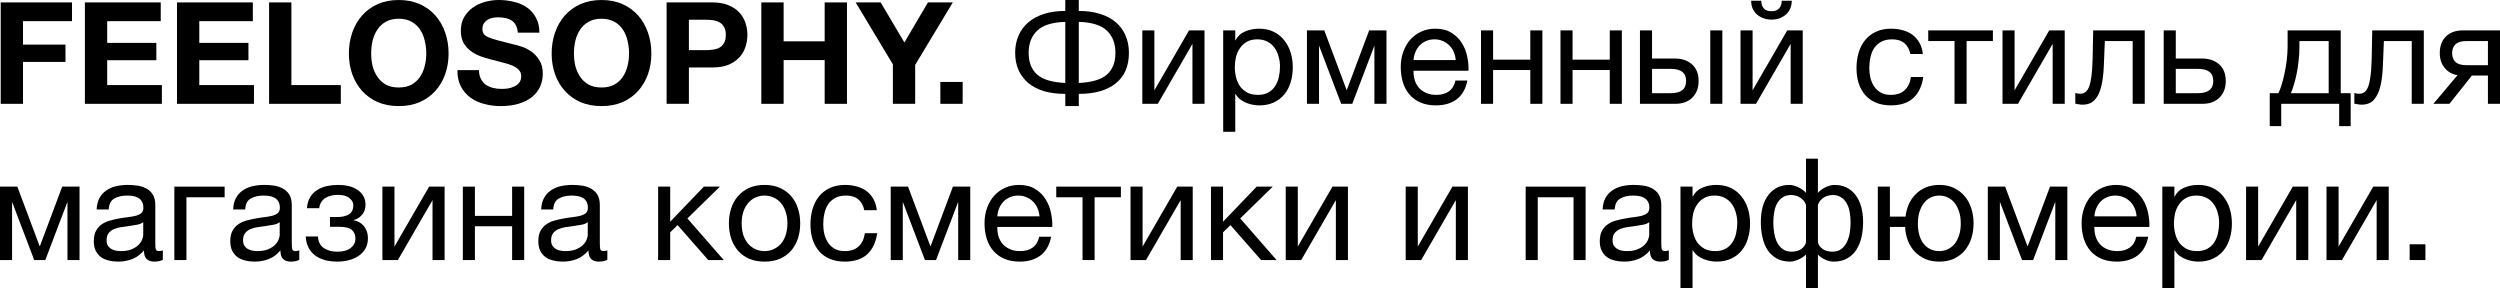 <?xml version="1.0" encoding="UTF-8"?> <svg xmlns="http://www.w3.org/2000/svg" viewBox="0 0 352.047 40.559" fill="none"> <path d="M0.1 0.34H10.14V2.98H3.24V6.28H9.22V8.72H3.24V14.62H0.1V0.34Z" fill="black"></path> <path d="M11.955 0.34H22.635V2.98H15.095V6.04H22.015V8.48H15.095V11.98H22.795V14.62H11.955V0.34Z" fill="black"></path> <path d="M24.924 0.34H35.604V2.98H28.064V6.04H34.984V8.48H28.064V11.98H35.764V14.62H24.924V0.34Z" fill="black"></path> <path d="M37.893 0.34H41.033V11.98H47.993V14.62H37.893V0.34Z" fill="black"></path> <path d="M52.268 7.54C52.268 8.14 52.335 8.727 52.468 9.3C52.615 9.86 52.842 10.367 53.148 10.82C53.455 11.273 53.855 11.64 54.348 11.92C54.842 12.187 55.442 12.32 56.148 12.32C56.855 12.32 57.455 12.187 57.948 11.92C58.442 11.64 58.842 11.273 59.148 10.82C59.455 10.367 59.675 9.86 59.808 9.3C59.955 8.727 60.028 8.14 60.028 7.54C60.028 6.913 59.955 6.307 59.808 5.72C59.675 5.133 59.455 4.613 59.148 4.16C58.842 3.693 58.442 3.327 57.948 3.06C57.455 2.78 56.855 2.64 56.148 2.64C55.442 2.64 54.842 2.78 54.348 3.06C53.855 3.327 53.455 3.693 53.148 4.16C52.842 4.613 52.615 5.133 52.468 5.72C52.335 6.307 52.268 6.913 52.268 7.54ZM49.128 7.54C49.128 6.473 49.289 5.487 49.608 4.58C49.928 3.66 50.388 2.86 50.988 2.18C51.588 1.5 52.322 0.967 53.189 0.58C54.069 0.193 55.055 0 56.148 0C57.255 0 58.242 0.193 59.108 0.58C59.975 0.967 60.708 1.5 61.308 2.18C61.909 2.86 62.369 3.66 62.688 4.58C63.008 5.487 63.169 6.473 63.169 7.54C63.169 8.58 63.008 9.553 62.688 10.46C62.369 11.353 61.909 12.133 61.308 12.8C60.708 13.467 59.975 13.993 59.108 14.38C58.242 14.753 57.255 14.94 56.148 14.94C55.055 14.94 54.069 14.753 53.189 14.38C52.322 13.993 51.588 13.467 50.988 12.8C50.388 12.133 49.928 11.353 49.608 10.46C49.289 9.553 49.128 8.58 49.128 7.54Z" fill="black"></path> <path d="M67.455 9.88C67.455 10.36 67.542 10.767 67.715 11.1C67.888 11.433 68.115 11.707 68.395 11.92C68.688 12.12 69.028 12.273 69.415 12.38C69.801 12.473 70.201 12.52 70.615 12.52C70.895 12.52 71.195 12.5 71.515 12.46C71.835 12.407 72.135 12.313 72.415 12.18C72.695 12.047 72.928 11.867 73.115 11.64C73.301 11.4 73.395 11.1 73.395 10.74C73.395 10.353 73.268 10.04 73.015 9.8C72.775 9.56 72.455 9.36 72.055 9.2C71.655 9.04 71.201 8.9 70.695 8.78C70.188 8.66 69.675 8.527 69.155 8.38C68.621 8.247 68.101 8.087 67.595 7.9C67.088 7.7 66.635 7.447 66.235 7.14C65.835 6.833 65.508 6.453 65.255 6C65.015 5.533 64.895 4.973 64.895 4.32C64.895 3.587 65.048 2.953 65.355 2.42C65.675 1.873 66.088 1.42 66.595 1.06C67.102 0.7 67.675 0.433 68.315 0.26C68.955 0.087 69.595 0 70.235 0C70.982 0 71.695 0.087 72.375 0.26C73.068 0.42 73.681 0.687 74.215 1.06C74.748 1.433 75.168 1.913 75.475 2.5C75.795 3.073 75.955 3.773 75.955 4.6H72.915C72.888 4.173 72.795 3.82 72.635 3.54C72.488 3.26 72.288 3.04 72.035 2.88C71.782 2.72 71.488 2.607 71.155 2.54C70.835 2.473 70.482 2.44 70.095 2.44C69.841 2.44 69.588 2.467 69.335 2.52C69.081 2.573 68.848 2.667 68.635 2.8C68.435 2.933 68.268 3.1 68.135 3.3C68.002 3.5 67.935 3.753 67.935 4.06C67.935 4.34 67.988 4.567 68.095 4.74C68.201 4.913 68.408 5.073 68.715 5.22C69.035 5.367 69.468 5.513 70.015 5.66C70.575 5.807 71.302 5.993 72.195 6.22C72.461 6.273 72.828 6.373 73.295 6.52C73.775 6.653 74.248 6.873 74.715 7.18C75.182 7.487 75.581 7.9 75.915 8.42C76.261 8.927 76.435 9.58 76.435 10.38C76.435 11.033 76.308 11.64 76.055 12.2C75.802 12.76 75.421 13.247 74.915 13.66C74.422 14.06 73.801 14.373 73.055 14.6C72.322 14.827 71.468 14.94 70.495 14.94C69.708 14.94 68.941 14.84 68.195 14.64C67.462 14.453 66.808 14.153 66.235 13.74C65.675 13.327 65.228 12.8 64.895 12.16C64.561 11.52 64.402 10.76 64.415 9.88H67.455Z" fill="black"></path> <path d="M80.823 7.54C80.823 8.14 80.89 8.727 81.023 9.3C81.17 9.86 81.397 10.367 81.703 10.82C82.01 11.273 82.41 11.64 82.903 11.92C83.396 12.187 83.997 12.32 84.703 12.32C85.41 12.32 86.01 12.187 86.503 11.92C86.997 11.64 87.397 11.273 87.703 10.82C88.01 10.367 88.23 9.86 88.363 9.3C88.51 8.727 88.583 8.14 88.583 7.54C88.583 6.913 88.51 6.307 88.363 5.72C88.23 5.133 88.01 4.613 87.703 4.16C87.397 3.693 86.997 3.327 86.503 3.06C86.01 2.78 85.41 2.64 84.703 2.64C83.997 2.64 83.396 2.78 82.903 3.06C82.41 3.327 82.01 3.693 81.703 4.16C81.397 4.613 81.17 5.133 81.023 5.72C80.89 6.307 80.823 6.913 80.823 7.54ZM77.683 7.54C77.683 6.473 77.843 5.487 78.163 4.58C78.483 3.66 78.943 2.86 79.543 2.18C80.143 1.5 80.876 0.967 81.743 0.58C82.623 0.193 83.61 0 84.703 0C85.81 0 86.796 0.193 87.663 0.58C88.53 0.967 89.263 1.5 89.863 2.18C90.463 2.86 90.923 3.66 91.243 4.58C91.563 5.487 91.723 6.473 91.723 7.54C91.723 8.58 91.563 9.553 91.243 10.46C90.923 11.353 90.463 12.133 89.863 12.8C89.263 13.467 88.53 13.993 87.663 14.38C86.796 14.753 85.81 14.94 84.703 14.94C83.61 14.94 82.623 14.753 81.743 14.38C80.876 13.993 80.143 13.467 79.543 12.8C78.943 12.133 78.483 11.353 78.163 10.46C77.843 9.553 77.683 8.58 77.683 7.54Z" fill="black"></path> <path d="M97.01 7.06H99.45C99.809 7.06 100.156 7.033 100.49 6.98C100.823 6.927 101.116 6.827 101.37 6.68C101.623 6.52 101.823 6.3 101.969 6.02C102.13 5.74 102.21 5.373 102.21 4.92C102.21 4.467 102.13 4.1 101.969 3.82C101.823 3.54 101.623 3.327 101.37 3.18C101.116 3.02 100.823 2.913 100.49 2.86C100.156 2.807 99.809 2.78 99.45 2.78H97.01V7.06ZM93.87 0.34H100.31C101.203 0.34 101.963 0.473 102.59 0.74C103.216 0.993 103.723 1.333 104.109 1.76C104.509 2.187 104.796 2.673 104.969 3.22C105.156 3.767 105.25 4.333 105.25 4.92C105.25 5.493 105.156 6.06 104.969 6.62C104.796 7.167 104.509 7.653 104.109 8.08C103.723 8.507 103.216 8.853 102.59 9.12C101.963 9.373 101.203 9.5 100.31 9.5H97.01V14.62H93.87V0.34Z" fill="black"></path> <path d="M107.209 0.34H110.349V5.82H116.129V0.34H119.269V14.62H116.129V8.46H110.349V14.62H107.209V0.34Z" fill="black"></path> <path d="M125.734 9.06L120.493 0.34H124.014L127.354 5.98L130.674 0.34H134.174L128.874 9.14V14.62H125.734V9.06Z" fill="black"></path> <path d="M132.42 11.54H135.56V14.62H132.42V11.54Z" fill="black"></path> <path d="M150.013 13.22C148.893 13.22 147.893 13.093 147.013 12.84C146.146 12.573 145.413 12.193 144.813 11.7C144.213 11.193 143.753 10.587 143.433 9.88C143.113 9.16 142.953 8.347 142.953 7.44C142.953 6.547 143.113 5.733 143.433 5C143.753 4.267 144.213 3.647 144.813 3.14C145.413 2.633 146.146 2.24 147.013 1.96C147.893 1.68 148.893 1.54 150.013 1.54V0H151.913V1.54C153.033 1.54 154.033 1.68 154.913 1.96C155.793 2.227 156.533 2.62 157.133 3.14C157.733 3.647 158.186 4.267 158.493 5C158.813 5.72 158.973 6.533 158.973 7.44C158.973 9.32 158.353 10.753 157.113 11.74C155.886 12.727 154.153 13.22 151.913 13.22V14.94H150.013V13.22ZM150.013 3.08C148.173 3.133 146.853 3.547 146.053 4.32C145.253 5.08 144.853 6.12 144.853 7.44C144.853 8.773 145.253 9.793 146.053 10.5C146.853 11.207 148.173 11.6 150.013 11.68V3.08ZM151.913 11.68C153.753 11.6 155.073 11.207 155.873 10.5C156.673 9.793 157.073 8.773 157.073 7.44C157.073 6.12 156.673 5.08 155.873 4.32C155.073 3.547 153.753 3.133 151.913 3.08V11.68Z" fill="black"></path> <path d="M160.859 4.28H162.559V12.72L167.439 4.28H169.619V14.62H167.919V6.18L163.039 14.62H160.859V4.28Z" fill="black"></path> <path d="M172.248 4.28H173.947V5.68H173.988C174.267 5.107 174.707 4.693 175.308 4.44C175.908 4.173 176.568 4.04 177.287 4.04C178.087 4.04 178.781 4.187 179.368 4.48C179.967 4.773 180.461 5.173 180.847 5.68C181.247 6.173 181.548 6.747 181.747 7.4C181.948 8.053 182.047 8.747 182.047 9.48C182.047 10.227 181.948 10.927 181.747 11.58C181.561 12.22 181.267 12.787 180.867 13.28C180.481 13.76 179.987 14.14 179.387 14.42C178.801 14.7 178.114 14.84 177.327 14.84C177.061 14.84 176.774 14.813 176.467 14.76C176.161 14.707 175.854 14.62 175.547 14.5C175.241 14.38 174.948 14.22 174.667 14.02C174.401 13.807 174.174 13.547 173.988 13.24H173.947V18.56H172.248V4.28ZM177.148 13.36C177.721 13.36 178.207 13.247 178.607 13.02C179.007 12.793 179.328 12.493 179.567 12.12C179.808 11.747 179.981 11.32 180.088 10.84C180.194 10.36 180.248 9.867 180.248 9.36C180.248 8.88 180.181 8.413 180.048 7.96C179.927 7.493 179.734 7.08 179.467 6.72C179.214 6.36 178.881 6.073 178.468 5.86C178.068 5.647 177.594 5.54 177.048 5.54C176.474 5.54 175.987 5.653 175.587 5.88C175.187 6.107 174.861 6.407 174.608 6.78C174.354 7.14 174.168 7.553 174.048 8.02C173.941 8.487 173.887 8.96 173.887 9.44C173.887 9.947 173.947 10.44 174.068 10.92C174.187 11.387 174.374 11.8 174.627 12.16C174.894 12.52 175.234 12.813 175.647 13.04C176.061 13.253 176.561 13.36 177.148 13.36Z" fill="black"></path> <path d="M184.043 4.28H186.483L189.623 12.66H189.663L192.803 4.28H195.243V14.62H193.543V6.42L190.423 14.62H188.863L185.743 6.42V14.62H184.043V4.28Z" fill="black"></path> <path d="M202.213 14.84C201.386 14.84 200.659 14.707 200.033 14.44C199.419 14.173 198.906 13.8 198.492 13.32C198.079 12.84 197.766 12.267 197.553 11.6C197.353 10.933 197.252 10.207 197.252 9.42C197.252 8.647 197.373 7.933 197.612 7.28C197.853 6.613 198.186 6.04 198.612 5.56C199.052 5.08 199.566 4.707 200.153 4.44C200.752 4.173 201.406 4.04 202.112 4.04C203.033 4.04 203.792 4.233 204.393 4.62C205.006 4.993 205.492 5.473 205.852 6.06C206.226 6.647 206.479 7.287 206.613 7.98C206.759 8.673 206.819 9.333 206.792 9.96H199.052C199.039 10.413 199.092 10.847 199.213 11.26C199.332 11.66 199.526 12.02 199.792 12.34C200.059 12.647 200.399 12.893 200.812 13.08C201.226 13.267 201.713 13.36 202.273 13.36C202.993 13.36 203.579 13.193 204.033 12.86C204.499 12.527 204.806 12.02 204.952 11.34H206.633C206.406 12.513 205.906 13.393 205.132 13.98C204.359 14.553 203.386 14.84 202.213 14.84ZM204.992 8.46C204.966 8.06 204.873 7.68 204.712 7.32C204.566 6.96 204.359 6.653 204.092 6.4C203.839 6.133 203.533 5.927 203.173 5.78C202.826 5.62 202.439 5.54 202.012 5.54C201.572 5.54 201.172 5.62 200.812 5.78C200.466 5.927 200.166 6.133 199.912 6.4C199.659 6.667 199.459 6.98 199.313 7.34C199.166 7.687 199.079 8.06 199.052 8.46H204.992Z" fill="black"></path> <path d="M208.555 4.28H210.255V8.4H215.495V4.28H217.195V14.62H215.495V9.86H210.255V14.62H208.555V4.28Z" fill="black"></path> <path d="M219.746 4.28H221.446V8.4H226.686V4.28H228.386V14.62H226.686V9.86H221.446V14.62H219.746V4.28Z" fill="black"></path> <path d="M230.938 4.28H232.638V8.24H235.837C236.851 8.24 237.664 8.52 238.278 9.08C238.891 9.627 239.197 10.4 239.197 11.4C239.197 12.373 238.904 13.153 238.317 13.74C237.731 14.327 236.931 14.62 235.917 14.62H230.938V4.28ZM235.297 13.12C236.724 13.12 237.438 12.547 237.438 11.4C237.438 10.267 236.724 9.7 235.297 9.7H232.638V13.12H235.297ZM240.838 4.28H242.538V14.62H240.838V4.28Z" fill="black"></path> <path d="M245.098 4.28H246.798V12.72L251.677 4.28H253.859V14.62H252.157V6.18L247.278 14.62H245.098V4.28ZM249.478 2.76C249.078 2.76 248.704 2.7 248.358 2.58C248.011 2.46 247.704 2.287 247.438 2.06C247.184 1.833 246.978 1.56 246.818 1.24C246.671 0.907 246.598 0.527 246.598 0.1H248.018C248.044 1.087 248.524 1.58 249.458 1.58C249.923 1.58 250.278 1.453 250.518 1.2C250.77 0.933 250.898 0.567 250.898 0.1H252.317C252.317 0.5 252.244 0.867 252.097 1.2C251.952 1.533 251.75 1.813 251.497 2.04C251.245 2.267 250.945 2.447 250.598 2.58C250.251 2.7 249.878 2.76 249.478 2.76Z" fill="black"></path> <path d="M266.271 14.84C265.484 14.84 264.785 14.713 264.173 14.46C263.573 14.207 263.066 13.847 262.651 13.38C262.251 12.913 261.946 12.36 261.731 11.72C261.532 11.08 261.432 10.367 261.432 9.58C261.432 8.807 261.532 8.087 261.731 7.42C261.931 6.74 262.231 6.153 262.631 5.66C263.046 5.153 263.553 4.76 264.153 4.48C264.765 4.187 265.484 4.04 266.311 4.04C266.899 4.04 267.446 4.113 267.953 4.26C268.473 4.393 268.925 4.607 269.312 4.9C269.712 5.193 270.039 5.567 270.292 6.02C270.546 6.46 270.706 6.987 270.771 7.6H269.012C268.88 6.947 268.6 6.44 268.173 6.08C267.746 5.72 267.173 5.54 266.451 5.54C265.839 5.54 265.324 5.653 264.912 5.88C264.5 6.107 264.165 6.407 263.913 6.78C263.673 7.153 263.498 7.587 263.393 8.08C263.286 8.56 263.233 9.06 263.233 9.58C263.233 10.06 263.286 10.527 263.393 10.98C263.513 11.433 263.693 11.84 263.933 12.2C264.173 12.547 264.48 12.827 264.852 13.04C265.239 13.253 265.707 13.36 266.251 13.36C267.093 13.36 267.746 13.14 268.213 12.7C268.692 12.26 268.985 11.64 269.092 10.84H270.831C270.646 12.133 270.172 13.127 269.412 13.82C268.652 14.5 267.606 14.84 266.271 14.84Z" fill="black"></path> <path d="M275.234 5.78H271.533V4.28H280.636V5.78H276.935V14.62H275.234V5.78Z" fill="black"></path> <path d="M281.992 4.28H283.691V12.72L288.571 4.28H290.752V14.62H289.053V6.18L284.171 14.62H281.992V4.28Z" fill="black"></path> <path d="M293.241 14.74C293.066 14.74 292.886 14.72 292.701 14.68C292.514 14.653 292.361 14.627 292.241 14.6V13.1C292.374 13.14 292.494 13.167 292.601 13.18C292.721 13.193 292.834 13.2 292.941 13.2C293.381 13.2 293.713 13.027 293.94 12.68C294.18 12.333 294.353 11.8 294.46 11.08C294.58 10.36 294.652 9.44 294.68 8.32C294.707 7.187 294.732 5.84 294.76 4.28H302.021V14.62H300.319V5.78H296.401C296.362 6.993 296.314 8.147 296.262 9.24C296.219 10.32 296.107 11.267 295.919 12.08C295.734 12.893 295.435 13.54 295.02 14.02C294.608 14.5 294.013 14.74 293.241 14.74Z" fill="black"></path> <path d="M304.689 4.28H306.391V8.24H310.071C311.083 8.24 311.898 8.52 312.51 9.08C313.124 9.627 313.429 10.4 313.429 11.4C313.429 12.373 313.137 13.153 312.55 13.74C311.963 14.327 311.163 14.62 310.151 14.62H304.689V4.28ZM309.529 13.12C310.956 13.12 311.67 12.547 311.67 11.4C311.67 10.267 310.956 9.7 309.529 9.7H306.391V13.12H309.529Z" fill="black"></path> <path d="M319.621 13.12H320.84C320.987 12.84 321.132 12.46 321.28 11.98C321.44 11.487 321.579 10.947 321.699 10.36C321.834 9.76 321.939 9.127 322.019 8.46C322.099 7.793 322.139 7.14 322.139 6.5V4.28H329.62V13.12H331.019V17.76H329.4V14.62H321.24V17.76H319.621V13.12ZM327.921 13.12V5.78H323.801V6.66C323.801 7.313 323.761 7.967 323.681 8.62C323.613 9.26 323.521 9.867 323.401 10.44C323.281 11.013 323.146 11.533 322.999 12C322.866 12.467 322.734 12.84 322.599 13.12H327.921Z" fill="black"></path> <path d="M332.538 14.74C332.363 14.74 332.183 14.72 331.996 14.68C331.811 14.653 331.656 14.627 331.536 14.6V13.1C331.671 13.14 331.791 13.167 331.896 13.18C332.016 13.193 332.131 13.2 332.238 13.2C332.678 13.2 333.01 13.027 333.238 12.68C333.478 12.333 333.65 11.8 333.757 11.08C333.877 10.36 333.95 9.44 333.977 8.32C334.005 7.187 334.03 5.84 334.057 4.28H341.318V14.62H339.617V5.78H335.696C335.656 6.993 335.611 8.147 335.556 9.24C335.516 10.32 335.404 11.267 335.217 12.08C335.032 12.893 334.729 13.54 334.317 14.02C333.905 14.5 333.31 14.74 332.538 14.74Z" fill="black"></path> <path d="M346.068 10.58C345.333 10.473 344.734 10.14 344.266 9.58C343.799 9.02 343.567 8.313 343.567 7.46C343.567 6.487 343.854 5.713 344.426 5.14C345.013 4.567 345.808 4.28 346.807 4.28H352.047V14.62H350.348V10.64H348.087L344.926 14.62H342.667L346.068 10.58ZM350.348 9.18V5.78H347.347C346.628 5.78 346.108 5.933 345.785 6.24C345.466 6.547 345.306 6.96 345.306 7.48C345.306 8.013 345.466 8.433 345.785 8.74C346.108 9.033 346.628 9.18 347.347 9.18H350.348Z" fill="black"></path> <path d="M0 26.28H2.44L5.58 34.66H5.62L8.76 26.28H11.2V36.62H9.5V28.42L6.38 36.62H4.82L1.7 28.42V36.62H0V26.28Z" fill="black"></path> <path d="M16.63 36.84C16.163 36.84 15.723 36.787 15.31 36.68C14.896 36.587 14.53 36.427 14.21 36.2C13.903 35.96 13.656 35.66 13.47 35.3C13.296 34.927 13.21 34.48 13.21 33.96C13.21 33.373 13.31 32.893 13.51 32.52C13.71 32.147 13.97 31.847 14.29 31.62C14.623 31.38 14.996 31.2 15.41 31.08C15.836 30.96 16.27 30.86 16.71 30.78C17.176 30.687 17.616 30.62 18.03 30.58C18.456 30.527 18.83 30.46 19.15 30.38C19.47 30.287 19.723 30.16 19.91 30C20.096 29.827 20.19 29.58 20.19 29.26C20.19 28.887 20.116 28.587 19.97 28.36C19.836 28.133 19.656 27.96 19.43 27.84C19.216 27.72 18.97 27.64 18.69 27.6C18.423 27.56 18.156 27.54 17.89 27.54C17.17 27.54 16.57 27.68 16.09 27.96C15.61 28.227 15.35 28.74 15.31 29.5H13.61C13.636 28.86 13.77 28.32 14.01 27.88C14.25 27.44 14.57 27.087 14.97 26.82C15.37 26.54 15.823 26.34 16.33 26.22C16.85 26.1 17.403 26.04 17.99 26.04C18.456 26.04 18.916 26.073 19.37 26.14C19.836 26.207 20.256 26.347 20.63 26.56C21.003 26.76 21.303 27.047 21.53 27.42C21.756 27.793 21.87 28.28 21.87 28.88V34.2C21.87 34.6 21.89 34.893 21.93 35.08C21.983 35.267 22.143 35.36 22.41 35.36C22.53 35.36 22.703 35.327 22.93 35.26V36.58C22.636 36.753 22.23 36.84 21.71 36.84C21.27 36.84 20.916 36.72 20.65 36.48C20.396 36.227 20.27 35.82 20.27 35.26C19.803 35.82 19.256 36.227 18.63 36.48C18.016 36.72 17.35 36.84 16.63 36.84ZM17.01 35.36C17.57 35.36 18.05 35.287 18.45 35.14C18.85 34.98 19.176 34.787 19.43 34.56C19.683 34.32 19.87 34.067 19.99 33.8C20.11 33.52 20.17 33.26 20.17 33.02V31.28C19.956 31.453 19.676 31.573 19.33 31.64C18.983 31.707 18.616 31.767 18.23 31.82C17.856 31.873 17.476 31.927 17.09 31.98C16.703 32.033 16.356 32.127 16.05 32.26C15.743 32.393 15.49 32.587 15.29 32.84C15.103 33.08 15.01 33.413 15.01 33.84C15.01 34.12 15.063 34.36 15.17 34.56C15.29 34.747 15.436 34.9 15.61 35.02C15.796 35.14 16.01 35.227 16.25 35.28C16.49 35.333 16.743 35.36 17.01 35.36Z" fill="black"></path> <path d="M24.552 26.28H31.632V27.78H26.252V36.62H24.552V26.28Z" fill="black"></path> <path d="M35.848 36.84C35.382 36.84 34.942 36.787 34.528 36.68C34.115 36.587 33.748 36.427 33.428 36.2C33.122 35.96 32.875 35.66 32.688 35.3C32.515 34.927 32.428 34.48 32.428 33.96C32.428 33.373 32.528 32.893 32.728 32.52C32.928 32.147 33.188 31.847 33.508 31.62C33.842 31.38 34.215 31.2 34.628 31.08C35.055 30.96 35.488 30.86 35.928 30.78C36.395 30.687 36.835 30.62 37.248 30.58C37.675 30.527 38.048 30.46 38.368 30.38C38.688 30.287 38.942 30.16 39.128 30C39.315 29.827 39.408 29.58 39.408 29.26C39.408 28.887 39.335 28.587 39.188 28.36C39.055 28.133 38.875 27.96 38.648 27.84C38.435 27.72 38.188 27.64 37.908 27.6C37.642 27.56 37.375 27.54 37.108 27.54C36.388 27.54 35.788 27.68 35.308 27.96C34.828 28.227 34.568 28.74 34.528 29.5H32.828C32.855 28.86 32.988 28.32 33.228 27.88C33.468 27.44 33.788 27.087 34.188 26.82C34.588 26.54 35.042 26.34 35.548 26.22C36.068 26.1 36.622 26.04 37.208 26.04C37.675 26.04 38.135 26.073 38.588 26.14C39.055 26.207 39.475 26.347 39.848 26.56C40.222 26.76 40.522 27.047 40.748 27.42C40.975 27.793 41.088 28.28 41.088 28.88V34.2C41.088 34.6 41.108 34.893 41.148 35.08C41.202 35.267 41.362 35.36 41.628 35.36C41.748 35.36 41.922 35.327 42.148 35.26V36.58C41.855 36.753 41.448 36.84 40.928 36.84C40.488 36.84 40.135 36.72 39.868 36.48C39.615 36.227 39.488 35.82 39.488 35.26C39.022 35.82 38.475 36.227 37.848 36.48C37.235 36.72 36.568 36.84 35.848 36.84ZM36.228 35.36C36.788 35.36 37.268 35.287 37.668 35.14C38.068 34.98 38.395 34.787 38.648 34.56C38.902 34.32 39.088 34.067 39.208 33.8C39.328 33.52 39.388 33.26 39.388 33.02V31.28C39.175 31.453 38.895 31.573 38.548 31.64C38.202 31.707 37.835 31.767 37.448 31.82C37.075 31.873 36.695 31.927 36.308 31.98C35.922 32.033 35.575 32.127 35.268 32.26C34.962 32.393 34.708 32.587 34.508 32.84C34.322 33.08 34.228 33.413 34.228 33.84C34.228 34.12 34.282 34.36 34.388 34.56C34.508 34.747 34.655 34.9 34.828 35.02C35.015 35.14 35.228 35.227 35.468 35.28C35.708 35.333 35.962 35.36 36.228 35.36Z" fill="black"></path> <path d="M47.531 36.84C46.157 36.84 45.084 36.533 44.31 35.92C43.537 35.307 43.117 34.433 43.05 33.3H44.77C44.824 34.06 45.104 34.607 45.61 34.94C46.117 35.273 46.751 35.44 47.511 35.44C48.324 35.44 48.951 35.267 49.391 34.92C49.83 34.573 50.05 34.133 50.05 33.6C50.05 33.08 49.884 32.673 49.55 32.38C49.217 32.087 48.65 31.94 47.85 31.94H46.47V30.56H47.571C48.17 30.56 48.684 30.44 49.11 30.2C49.537 29.947 49.751 29.513 49.751 28.9C49.751 28.513 49.564 28.173 49.19 27.88C48.831 27.587 48.29 27.44 47.571 27.44C47.264 27.44 46.957 27.473 46.651 27.54C46.357 27.607 46.09 27.713 45.851 27.86C45.61 28.007 45.411 28.2 45.25 28.44C45.09 28.68 44.991 28.973 44.951 29.32H43.231C43.271 28.68 43.424 28.153 43.691 27.74C43.957 27.313 44.29 26.98 44.69 26.74C45.09 26.487 45.544 26.307 46.05 26.2C46.557 26.093 47.071 26.04 47.591 26.04C48.124 26.04 48.624 26.093 49.09 26.2C49.557 26.307 49.964 26.48 50.31 26.72C50.671 26.947 50.95 27.233 51.15 27.58C51.364 27.927 51.471 28.34 51.471 28.82C51.471 29.42 51.297 29.907 50.95 30.28C50.617 30.653 50.237 30.887 49.811 30.98V31.02C50.05 31.06 50.29 31.14 50.53 31.26C50.77 31.38 50.984 31.547 51.17 31.76C51.357 31.96 51.511 32.213 51.63 32.52C51.75 32.813 51.81 33.16 51.81 33.56C51.81 34.12 51.69 34.607 51.451 35.02C51.21 35.433 50.89 35.773 50.49 36.04C50.09 36.307 49.63 36.507 49.11 36.64C48.604 36.773 48.077 36.84 47.531 36.84Z" fill="black"></path> <path d="M53.848 26.28H55.548V34.72L60.428 26.28H62.608V36.62H60.908V28.18L56.028 36.62H53.848V26.28Z" fill="black"></path> <path d="M65.176 26.28H66.876V30.4H72.116V26.28H73.816V36.62H72.116V31.86H66.876V36.62H65.176V26.28Z" fill="black"></path> <path d="M79.227 36.84C78.761 36.84 78.321 36.787 77.907 36.68C77.494 36.587 77.127 36.427 76.807 36.2C76.501 35.96 76.254 35.66 76.067 35.3C75.894 34.927 75.807 34.48 75.807 33.96C75.807 33.373 75.907 32.893 76.107 32.52C76.307 32.147 76.567 31.847 76.887 31.62C77.22 31.38 77.594 31.2 78.007 31.08C78.434 30.96 78.867 30.86 79.307 30.78C79.774 30.687 80.214 30.62 80.627 30.58C81.054 30.527 81.427 30.46 81.747 30.38C82.067 30.287 82.321 30.16 82.507 30C82.694 29.827 82.787 29.58 82.787 29.26C82.787 28.887 82.714 28.587 82.567 28.36C82.434 28.133 82.254 27.96 82.027 27.84C81.814 27.72 81.567 27.64 81.287 27.6C81.021 27.56 80.754 27.54 80.487 27.54C79.767 27.54 79.167 27.68 78.687 27.96C78.207 28.227 77.947 28.74 77.907 29.5H76.207C76.234 28.86 76.367 28.32 76.607 27.88C76.847 27.44 77.167 27.087 77.567 26.82C77.967 26.54 78.421 26.34 78.927 26.22C79.447 26.1 80.001 26.04 80.587 26.04C81.054 26.04 81.514 26.073 81.967 26.14C82.434 26.207 82.854 26.347 83.227 26.56C83.601 26.76 83.901 27.047 84.127 27.42C84.354 27.793 84.467 28.28 84.467 28.88V34.2C84.467 34.6 84.487 34.893 84.527 35.08C84.58 35.267 84.741 35.36 85.007 35.36C85.127 35.36 85.301 35.327 85.527 35.26V36.58C85.234 36.753 84.827 36.84 84.307 36.84C83.867 36.84 83.514 36.72 83.247 36.48C82.994 36.227 82.867 35.82 82.867 35.26C82.4 35.82 81.854 36.227 81.227 36.48C80.614 36.72 79.947 36.84 79.227 36.84ZM79.607 35.36C80.167 35.36 80.647 35.287 81.047 35.14C81.447 34.98 81.774 34.787 82.027 34.56C82.281 34.32 82.467 34.067 82.587 33.8C82.707 33.52 82.767 33.26 82.767 33.02V31.28C82.554 31.453 82.274 31.573 81.927 31.64C81.58 31.707 81.214 31.767 80.827 31.82C80.454 31.873 80.074 31.927 79.687 31.98C79.3 32.033 78.954 32.127 78.647 32.26C78.341 32.393 78.087 32.587 77.887 32.84C77.7 33.08 77.607 33.413 77.607 33.84C77.607 34.12 77.66 34.36 77.767 34.56C77.887 34.747 78.034 34.9 78.207 35.02C78.394 35.14 78.607 35.227 78.847 35.28C79.087 35.333 79.34 35.36 79.607 35.36Z" fill="black"></path> <path d="M92.676 26.28H94.376V31.22L99.116 26.28H101.376L96.796 30.76L101.916 36.62H99.736L95.416 31.7L94.376 32.72V36.62H92.676V26.28Z" fill="black"></path> <path d="M107.663 36.84C106.836 36.84 106.11 36.707 105.483 36.44C104.87 36.16 104.35 35.78 103.923 35.3C103.497 34.807 103.176 34.233 102.963 33.58C102.75 32.927 102.643 32.22 102.643 31.46C102.643 30.7 102.75 29.993 102.963 29.34C103.176 28.673 103.497 28.1 103.923 27.62C104.35 27.127 104.87 26.74 105.483 26.46C106.11 26.18 106.836 26.04 107.663 26.04C108.476 26.04 109.196 26.18 109.823 26.46C110.45 26.74 110.976 27.127 111.403 27.62C111.83 28.1 112.15 28.673 112.363 29.34C112.577 29.993 112.683 30.7 112.683 31.46C112.683 32.22 112.577 32.927 112.363 33.58C112.15 34.233 111.83 34.807 111.403 35.3C110.976 35.78 110.45 36.16 109.823 36.44C109.196 36.707 108.476 36.84 107.663 36.84ZM107.663 35.36C108.103 35.36 108.516 35.273 108.903 35.1C109.303 34.927 109.65 34.68 109.943 34.36C110.236 34.027 110.463 33.62 110.623 33.14C110.797 32.647 110.883 32.087 110.883 31.46C110.883 30.833 110.797 30.28 110.623 29.8C110.463 29.307 110.236 28.893 109.943 28.56C109.65 28.227 109.303 27.973 108.903 27.8C108.516 27.627 108.103 27.54 107.663 27.54C107.223 27.54 106.803 27.627 106.403 27.8C106.017 27.973 105.677 28.227 105.383 28.56C105.09 28.893 104.856 29.307 104.683 29.8C104.523 30.28 104.443 30.833 104.443 31.46C104.443 32.087 104.523 32.647 104.683 33.14C104.856 33.62 105.09 34.027 105.383 34.36C105.677 34.68 106.017 34.927 106.403 35.1C106.803 35.273 107.223 35.36 107.663 35.36Z" fill="black"></path> <path d="M118.968 36.84C118.181 36.84 117.481 36.713 116.868 36.46C116.267 36.207 115.761 35.847 115.347 35.38C114.947 34.913 114.641 34.36 114.427 33.72C114.228 33.08 114.127 32.367 114.127 31.58C114.127 30.807 114.228 30.087 114.427 29.42C114.628 28.74 114.927 28.153 115.327 27.66C115.741 27.153 116.247 26.76 116.848 26.48C117.461 26.187 118.181 26.04 119.008 26.04C119.594 26.04 120.141 26.113 120.647 26.26C121.168 26.393 121.621 26.607 122.008 26.9C122.408 27.193 122.734 27.567 122.988 28.02C123.241 28.46 123.401 28.987 123.468 29.6H121.708C121.574 28.947 121.294 28.44 120.868 28.08C120.441 27.72 119.868 27.54 119.148 27.54C118.534 27.54 118.021 27.653 117.607 27.88C117.194 28.107 116.861 28.407 116.607 28.78C116.368 29.153 116.194 29.587 116.088 30.08C115.981 30.56 115.928 31.06 115.928 31.58C115.928 32.06 115.981 32.527 116.088 32.98C116.207 33.433 116.388 33.84 116.627 34.2C116.868 34.547 117.174 34.827 117.547 35.04C117.934 35.253 118.401 35.36 118.948 35.36C119.787 35.36 120.441 35.14 120.907 34.7C121.387 34.26 121.681 33.64 121.787 32.84H123.527C123.341 34.133 122.868 35.127 122.108 35.82C121.347 36.5 120.301 36.84 118.968 36.84Z" fill="black"></path> <path d="M125.43 26.28H127.87L131.01 34.66H131.05L134.19 26.28H136.63V36.62H134.93V28.42L131.81 36.62H130.25L127.13 28.42V36.62H125.43V26.28Z" fill="black"></path> <path d="M143.599 36.84C142.773 36.84 142.046 36.707 141.419 36.44C140.806 36.173 140.293 35.8 139.879 35.32C139.466 34.84 139.152 34.267 138.939 33.6C138.739 32.933 138.639 32.207 138.639 31.42C138.639 30.647 138.759 29.933 138.999 29.28C139.239 28.613 139.572 28.04 139.999 27.56C140.439 27.08 140.952 26.707 141.539 26.44C142.139 26.173 142.793 26.04 143.499 26.04C144.419 26.04 145.179 26.233 145.779 26.62C146.393 26.993 146.879 27.473 147.239 28.06C147.613 28.647 147.866 29.287 147.999 29.98C148.146 30.673 148.206 31.333 148.179 31.96H140.439C140.426 32.413 140.479 32.847 140.599 33.26C140.719 33.66 140.912 34.02 141.179 34.34C141.446 34.647 141.786 34.893 142.199 35.08C142.612 35.267 143.099 35.36 143.659 35.36C144.379 35.36 144.966 35.193 145.419 34.86C145.886 34.527 146.193 34.02 146.339 33.34H148.019C147.792 34.513 147.293 35.393 146.519 35.98C145.746 36.553 144.772 36.84 143.599 36.84ZM146.379 30.46C146.353 30.06 146.259 29.68 146.099 29.32C145.953 28.96 145.746 28.653 145.479 28.4C145.226 28.133 144.919 27.927 144.559 27.78C144.213 27.62 143.826 27.54 143.399 27.54C142.959 27.54 142.559 27.62 142.199 27.78C141.853 27.927 141.553 28.133 141.299 28.4C141.046 28.667 140.846 28.98 140.699 29.34C140.553 29.687 140.466 30.06 140.439 30.46H146.379Z" fill="black"></path> <path d="M152.441 27.78H148.741V26.28H157.841V27.78H154.141V36.62H152.441V27.78Z" fill="black"></path> <path d="M159.199 26.28H160.899V34.72L165.779 26.28H167.959V36.62H166.259V28.18L161.379 36.62H159.199V26.28Z" fill="black"></path> <path d="M170.527 26.28H172.227V31.22L176.967 26.28H179.227L174.647 30.76L179.767 36.62H177.587L173.267 31.7L172.227 32.72V36.62H170.527V26.28Z" fill="black"></path> <path d="M181.055 26.28H182.755V34.72L187.635 26.28H189.815V36.62H188.115V28.18L183.235 36.62H181.055V26.28Z" fill="black"></path> <path d="M197.949 26.28H199.649V34.72L204.529 26.28H206.709V36.62H205.009V28.18L200.129 36.62H197.949V26.28Z" fill="black"></path> <path d="M214.844 26.28H223.284V36.62H221.584V27.78H216.544V36.62H214.844V26.28Z" fill="black"></path> <path d="M228.7 36.84C228.233 36.84 227.793 36.787 227.38 36.68C226.967 36.587 226.6 36.427 226.28 36.2C225.973 35.96 225.727 35.66 225.54 35.3C225.366 34.927 225.28 34.48 225.28 33.96C225.28 33.373 225.38 32.893 225.58 32.52C225.78 32.147 226.04 31.847 226.36 31.62C226.693 31.38 227.066 31.2 227.48 31.08C227.907 30.96 228.34 30.86 228.78 30.78C229.246 30.687 229.686 30.62 230.1 30.58C230.526 30.527 230.9 30.46 231.22 30.38C231.54 30.287 231.793 30.16 231.98 30C232.167 29.827 232.26 29.58 232.26 29.26C232.26 28.887 232.187 28.587 232.04 28.36C231.906 28.133 231.727 27.96 231.5 27.84C231.287 27.72 231.04 27.64 230.76 27.6C230.493 27.56 230.226 27.54 229.96 27.54C229.24 27.54 228.64 27.68 228.16 27.96C227.68 28.227 227.42 28.74 227.38 29.5H225.68C225.707 28.86 225.84 28.32 226.08 27.88C226.32 27.44 226.64 27.087 227.04 26.82C227.44 26.54 227.893 26.34 228.4 26.22C228.92 26.1 229.473 26.04 230.06 26.04C230.526 26.04 230.986 26.073 231.44 26.14C231.906 26.207 232.326 26.347 232.7 26.56C233.073 26.76 233.373 27.047 233.6 27.42C233.827 27.793 233.94 28.28 233.94 28.88V34.2C233.94 34.6 233.96 34.893 234 35.08C234.053 35.267 234.213 35.36 234.48 35.36C234.6 35.36 234.773 35.327 235 35.26V36.58C234.707 36.753 234.3 36.84 233.78 36.84C233.34 36.84 232.987 36.72 232.72 36.48C232.467 36.227 232.34 35.82 232.34 35.26C231.873 35.82 231.327 36.227 230.7 36.48C230.086 36.72 229.42 36.84 228.7 36.84ZM229.08 35.36C229.64 35.36 230.12 35.287 230.52 35.14C230.92 34.98 231.247 34.787 231.5 34.56C231.753 34.32 231.94 34.067 232.06 33.8C232.18 33.52 232.24 33.26 232.24 33.02V31.28C232.027 31.453 231.747 31.573 231.4 31.64C231.053 31.707 230.687 31.767 230.3 31.82C229.927 31.873 229.547 31.927 229.16 31.98C228.773 32.033 228.426 32.127 228.12 32.26C227.813 32.393 227.56 32.587 227.36 32.84C227.173 33.08 227.08 33.413 227.08 33.84C227.08 34.12 227.133 34.36 227.24 34.56C227.36 34.747 227.506 34.9 227.68 35.02C227.867 35.14 228.08 35.227 228.32 35.28C228.56 35.333 228.813 35.36 229.08 35.36Z" fill="black"></path> <path d="M236.642 26.28H238.342V27.68H238.382C238.662 27.107 239.102 26.693 239.702 26.44C240.302 26.173 240.962 26.04 241.682 26.04C242.482 26.04 243.175 26.187 243.762 26.48C244.362 26.773 244.855 27.173 245.242 27.68C245.642 28.173 245.942 28.747 246.142 29.4C246.342 30.053 246.442 30.747 246.442 31.48C246.442 32.227 246.342 32.927 246.142 33.58C245.955 34.22 245.662 34.787 245.262 35.28C244.875 35.76 244.382 36.14 243.782 36.42C243.195 36.7 242.509 36.84 241.722 36.84C241.455 36.84 241.169 36.813 240.862 36.76C240.555 36.707 240.249 36.62 239.942 36.5C239.635 36.38 239.342 36.22 239.062 36.02C238.795 35.807 238.569 35.547 238.382 35.24H238.342V40.56H236.642V26.28ZM241.542 35.36C242.115 35.36 242.602 35.247 243.002 35.02C243.402 34.793 243.722 34.493 243.962 34.12C244.202 33.747 244.375 33.32 244.482 32.84C244.589 32.36 244.642 31.867 244.642 31.36C244.642 30.88 244.575 30.413 244.442 29.96C244.322 29.493 244.129 29.08 243.862 28.72C243.609 28.36 243.275 28.073 242.862 27.86C242.462 27.647 241.989 27.54 241.442 27.54C240.869 27.54 240.382 27.653 239.982 27.88C239.582 28.107 239.255 28.407 239.002 28.78C238.749 29.14 238.562 29.553 238.442 30.02C238.335 30.487 238.282 30.96 238.282 31.44C238.282 31.947 238.342 32.44 238.462 32.92C238.582 33.387 238.769 33.8 239.022 34.16C239.289 34.52 239.629 34.813 240.042 35.04C240.455 35.253 240.955 35.36 241.542 35.36Z" fill="black"></path> <path d="M254.318 35.84C254.198 35.96 254.051 36.08 253.879 36.2C253.704 36.32 253.519 36.427 253.316 36.52C253.131 36.613 252.932 36.687 252.717 36.74C252.517 36.807 252.317 36.84 252.117 36.84C251.345 36.84 250.69 36.687 250.158 36.38C249.637 36.073 249.211 35.667 248.877 35.16C248.558 34.64 248.324 34.047 248.178 33.38C248.031 32.713 247.957 32.02 247.957 31.3C247.957 29.647 248.317 28.36 249.038 27.44C249.757 26.507 250.738 26.04 251.977 26.04C252.192 26.04 252.412 26.073 252.637 26.14C252.877 26.207 253.096 26.293 253.296 26.4C253.511 26.507 253.704 26.627 253.879 26.76C254.063 26.893 254.211 27.027 254.318 27.16V22.34H255.997V27.16C256.105 27.027 256.245 26.893 256.417 26.76C256.592 26.627 256.784 26.507 256.997 26.4C257.212 26.293 257.431 26.207 257.656 26.14C257.884 26.073 258.111 26.04 258.338 26.04C259.578 26.04 260.557 26.507 261.277 27.44C261.996 28.36 262.359 29.647 262.359 31.3C262.359 32.02 262.284 32.713 262.139 33.38C261.991 34.047 261.751 34.64 261.417 35.16C261.097 35.667 260.67 36.073 260.137 36.38C259.618 36.687 258.971 36.84 258.199 36.84C257.811 36.84 257.396 36.74 256.957 36.54C256.532 36.327 256.21 36.093 255.997 35.84V40.56H254.318V35.84ZM252.317 35.44C252.837 35.44 253.284 35.313 253.659 35.06C254.031 34.793 254.251 34.473 254.318 34.1V28.9C254.238 28.62 254.118 28.393 253.958 28.22C253.799 28.033 253.619 27.887 253.416 27.78C253.231 27.66 253.032 27.58 252.817 27.54C252.604 27.487 252.404 27.46 252.217 27.46C251.777 27.46 251.397 27.56 251.078 27.76C250.77 27.947 250.51 28.213 250.298 28.56C250.098 28.893 249.951 29.3 249.858 29.78C249.764 30.26 249.717 30.78 249.717 31.34C249.717 31.82 249.757 32.307 249.838 32.8C249.918 33.28 250.051 33.72 250.238 34.12C250.438 34.507 250.705 34.827 251.038 35.08C251.37 35.32 251.797 35.44 252.317 35.44ZM257.999 35.44C258.518 35.44 258.943 35.32 259.278 35.08C259.61 34.827 259.87 34.507 260.057 34.12C260.257 33.72 260.397 33.28 260.477 32.8C260.557 32.307 260.597 31.82 260.597 31.34C260.597 30.78 260.55 30.26 260.457 29.78C260.365 29.3 260.21 28.893 259.997 28.56C259.798 28.213 259.538 27.947 259.218 27.76C258.911 27.56 258.538 27.46 258.099 27.46C257.911 27.46 257.711 27.487 257.496 27.54C257.284 27.58 257.077 27.66 256.877 27.78C256.692 27.887 256.517 28.033 256.357 28.22C256.197 28.393 256.077 28.62 255.997 28.9V34.1C256.065 34.473 256.285 34.793 256.657 35.06C257.032 35.313 257.476 35.44 257.999 35.44Z" fill="black"></path> <path d="M273.092 36.84C272.36 36.84 271.706 36.72 271.134 36.48C270.561 36.227 270.067 35.887 269.654 35.46C269.24 35.02 268.912 34.507 268.672 33.92C268.448 33.32 268.313 32.667 268.273 31.96H266.134V36.62H264.432V26.28H266.134V30.5H268.333C268.413 29.86 268.573 29.267 268.812 28.72C269.067 28.173 269.395 27.707 269.794 27.32C270.194 26.92 270.666 26.607 271.214 26.38C271.773 26.153 272.4 26.04 273.092 26.04C273.867 26.04 274.547 26.18 275.134 26.46C275.733 26.74 276.241 27.127 276.653 27.62C277.068 28.1 277.38 28.673 277.595 29.34C277.807 29.993 277.915 30.7 277.915 31.46C277.915 32.22 277.807 32.927 277.595 33.58C277.38 34.233 277.068 34.807 276.653 35.3C276.241 35.78 275.733 36.16 275.134 36.44C274.547 36.707 273.867 36.84 273.092 36.84ZM273.092 35.36C273.507 35.36 273.899 35.273 274.274 35.1C274.647 34.927 274.966 34.68 275.234 34.36C275.501 34.027 275.713 33.62 275.873 33.14C276.033 32.647 276.113 32.087 276.113 31.46C276.113 30.833 276.033 30.28 275.873 29.8C275.713 29.307 275.501 28.893 275.234 28.56C274.966 28.227 274.647 27.973 274.274 27.8C273.899 27.627 273.507 27.54 273.092 27.54C272.668 27.54 272.268 27.627 271.893 27.8C271.533 27.973 271.221 28.227 270.954 28.56C270.686 28.893 270.474 29.307 270.314 29.8C270.154 30.28 270.074 30.833 270.074 31.46C270.074 32.713 270.354 33.68 270.914 34.36C271.473 35.027 272.2 35.36 273.092 35.36Z" fill="black"></path> <path d="M279.921 26.28H282.362L285.503 34.66H285.543L288.681 26.28H291.122V36.62H289.423V28.42L286.302 36.62H284.741L281.623 28.42V36.62H279.921V26.28Z" fill="black"></path> <path d="M298.091 36.84C297.266 36.84 296.539 36.707 295.912 36.44C295.297 36.173 294.785 35.8 294.37 35.32C293.958 34.84 293.646 34.267 293.431 33.6C293.231 32.933 293.131 32.207 293.131 31.42C293.131 30.647 293.251 29.933 293.491 29.28C293.731 28.613 294.065 28.04 294.493 27.56C294.932 27.08 295.445 26.707 296.032 26.44C296.631 26.173 297.286 26.04 297.991 26.04C298.913 26.04 299.672 26.233 300.272 26.62C300.884 26.993 301.371 27.473 301.731 28.06C302.106 28.647 302.358 29.287 302.49 29.98C302.638 30.673 302.698 31.333 302.67 31.96H294.932C294.917 32.413 294.972 32.847 295.092 33.26C295.212 33.66 295.405 34.02 295.672 34.34C295.939 34.647 296.279 34.893 296.691 35.08C297.104 35.267 297.591 35.36 298.15 35.36C298.873 35.36 299.457 35.193 299.912 34.86C300.379 34.527 300.684 34.02 300.831 33.34H302.51C302.286 34.513 301.786 35.393 301.011 35.98C300.239 36.553 299.265 36.84 298.091 36.84ZM300.871 30.46C300.844 30.06 300.751 29.68 300.592 29.32C300.444 28.96 300.239 28.653 299.972 28.4C299.717 28.133 299.412 27.927 299.052 27.78C298.705 27.62 298.318 27.54 297.891 27.54C297.451 27.54 297.051 27.62 296.691 27.78C296.344 27.927 296.044 28.133 295.792 28.4C295.537 28.667 295.337 28.98 295.192 29.34C295.045 29.687 294.957 30.06 294.932 30.46H300.871Z" fill="black"></path> <path d="M304.494 26.28H306.193V27.68H306.233C306.513 27.107 306.953 26.693 307.553 26.44C308.155 26.173 308.814 26.04 309.534 26.04C310.333 26.04 311.028 26.187 311.613 26.48C312.212 26.773 312.707 27.173 313.094 27.68C313.494 28.173 313.794 28.747 313.994 29.4C314.194 30.053 314.294 30.747 314.294 31.48C314.294 32.227 314.194 32.927 313.994 33.58C313.806 34.22 313.514 34.787 313.114 35.28C312.727 35.76 312.235 36.14 311.633 36.42C311.048 36.7 310.361 36.84 309.574 36.84C309.307 36.84 309.019 36.813 308.714 36.76C308.407 36.707 308.1 36.62 307.792 36.5C307.488 36.38 307.193 36.22 306.913 36.02C306.648 35.807 306.421 35.547 306.233 35.24H306.193V40.56H304.494V26.28ZM309.394 35.36C309.966 35.36 310.453 35.247 310.853 35.02C311.253 34.793 311.573 34.493 311.813 34.12C312.052 33.747 312.227 33.32 312.335 32.84C312.44 32.36 312.495 31.867 312.495 31.36C312.495 30.88 312.427 30.413 312.295 29.96C312.172 29.493 311.98 29.08 311.713 28.72C311.46 28.36 311.128 28.073 310.713 27.86C310.313 27.647 309.841 27.54 309.294 27.54C308.719 27.54 308.235 27.653 307.832 27.88C307.433 28.107 307.108 28.407 306.853 28.78C306.601 29.14 306.413 29.553 306.293 30.02C306.186 30.487 306.133 30.96 306.133 31.44C306.133 31.947 306.193 32.44 306.313 32.92C306.433 33.387 306.621 33.8 306.873 34.16C307.14 34.52 307.48 34.813 307.892 35.04C308.307 35.253 308.807 35.36 309.394 35.36Z" fill="black"></path> <path d="M316.29 26.28H317.989V34.72L322.869 26.28H325.05V36.62H323.348V28.18L318.469 36.62H316.29V26.28Z" fill="black"></path> <path d="M327.616 26.28H329.317V34.72L334.197 26.28H336.378V36.62H334.677V28.18L329.797 36.62H327.616V26.28Z" fill="black"></path> <path d="M339.324 34.4H341.545V36.62H339.324V34.4Z" fill="black"></path> </svg> 